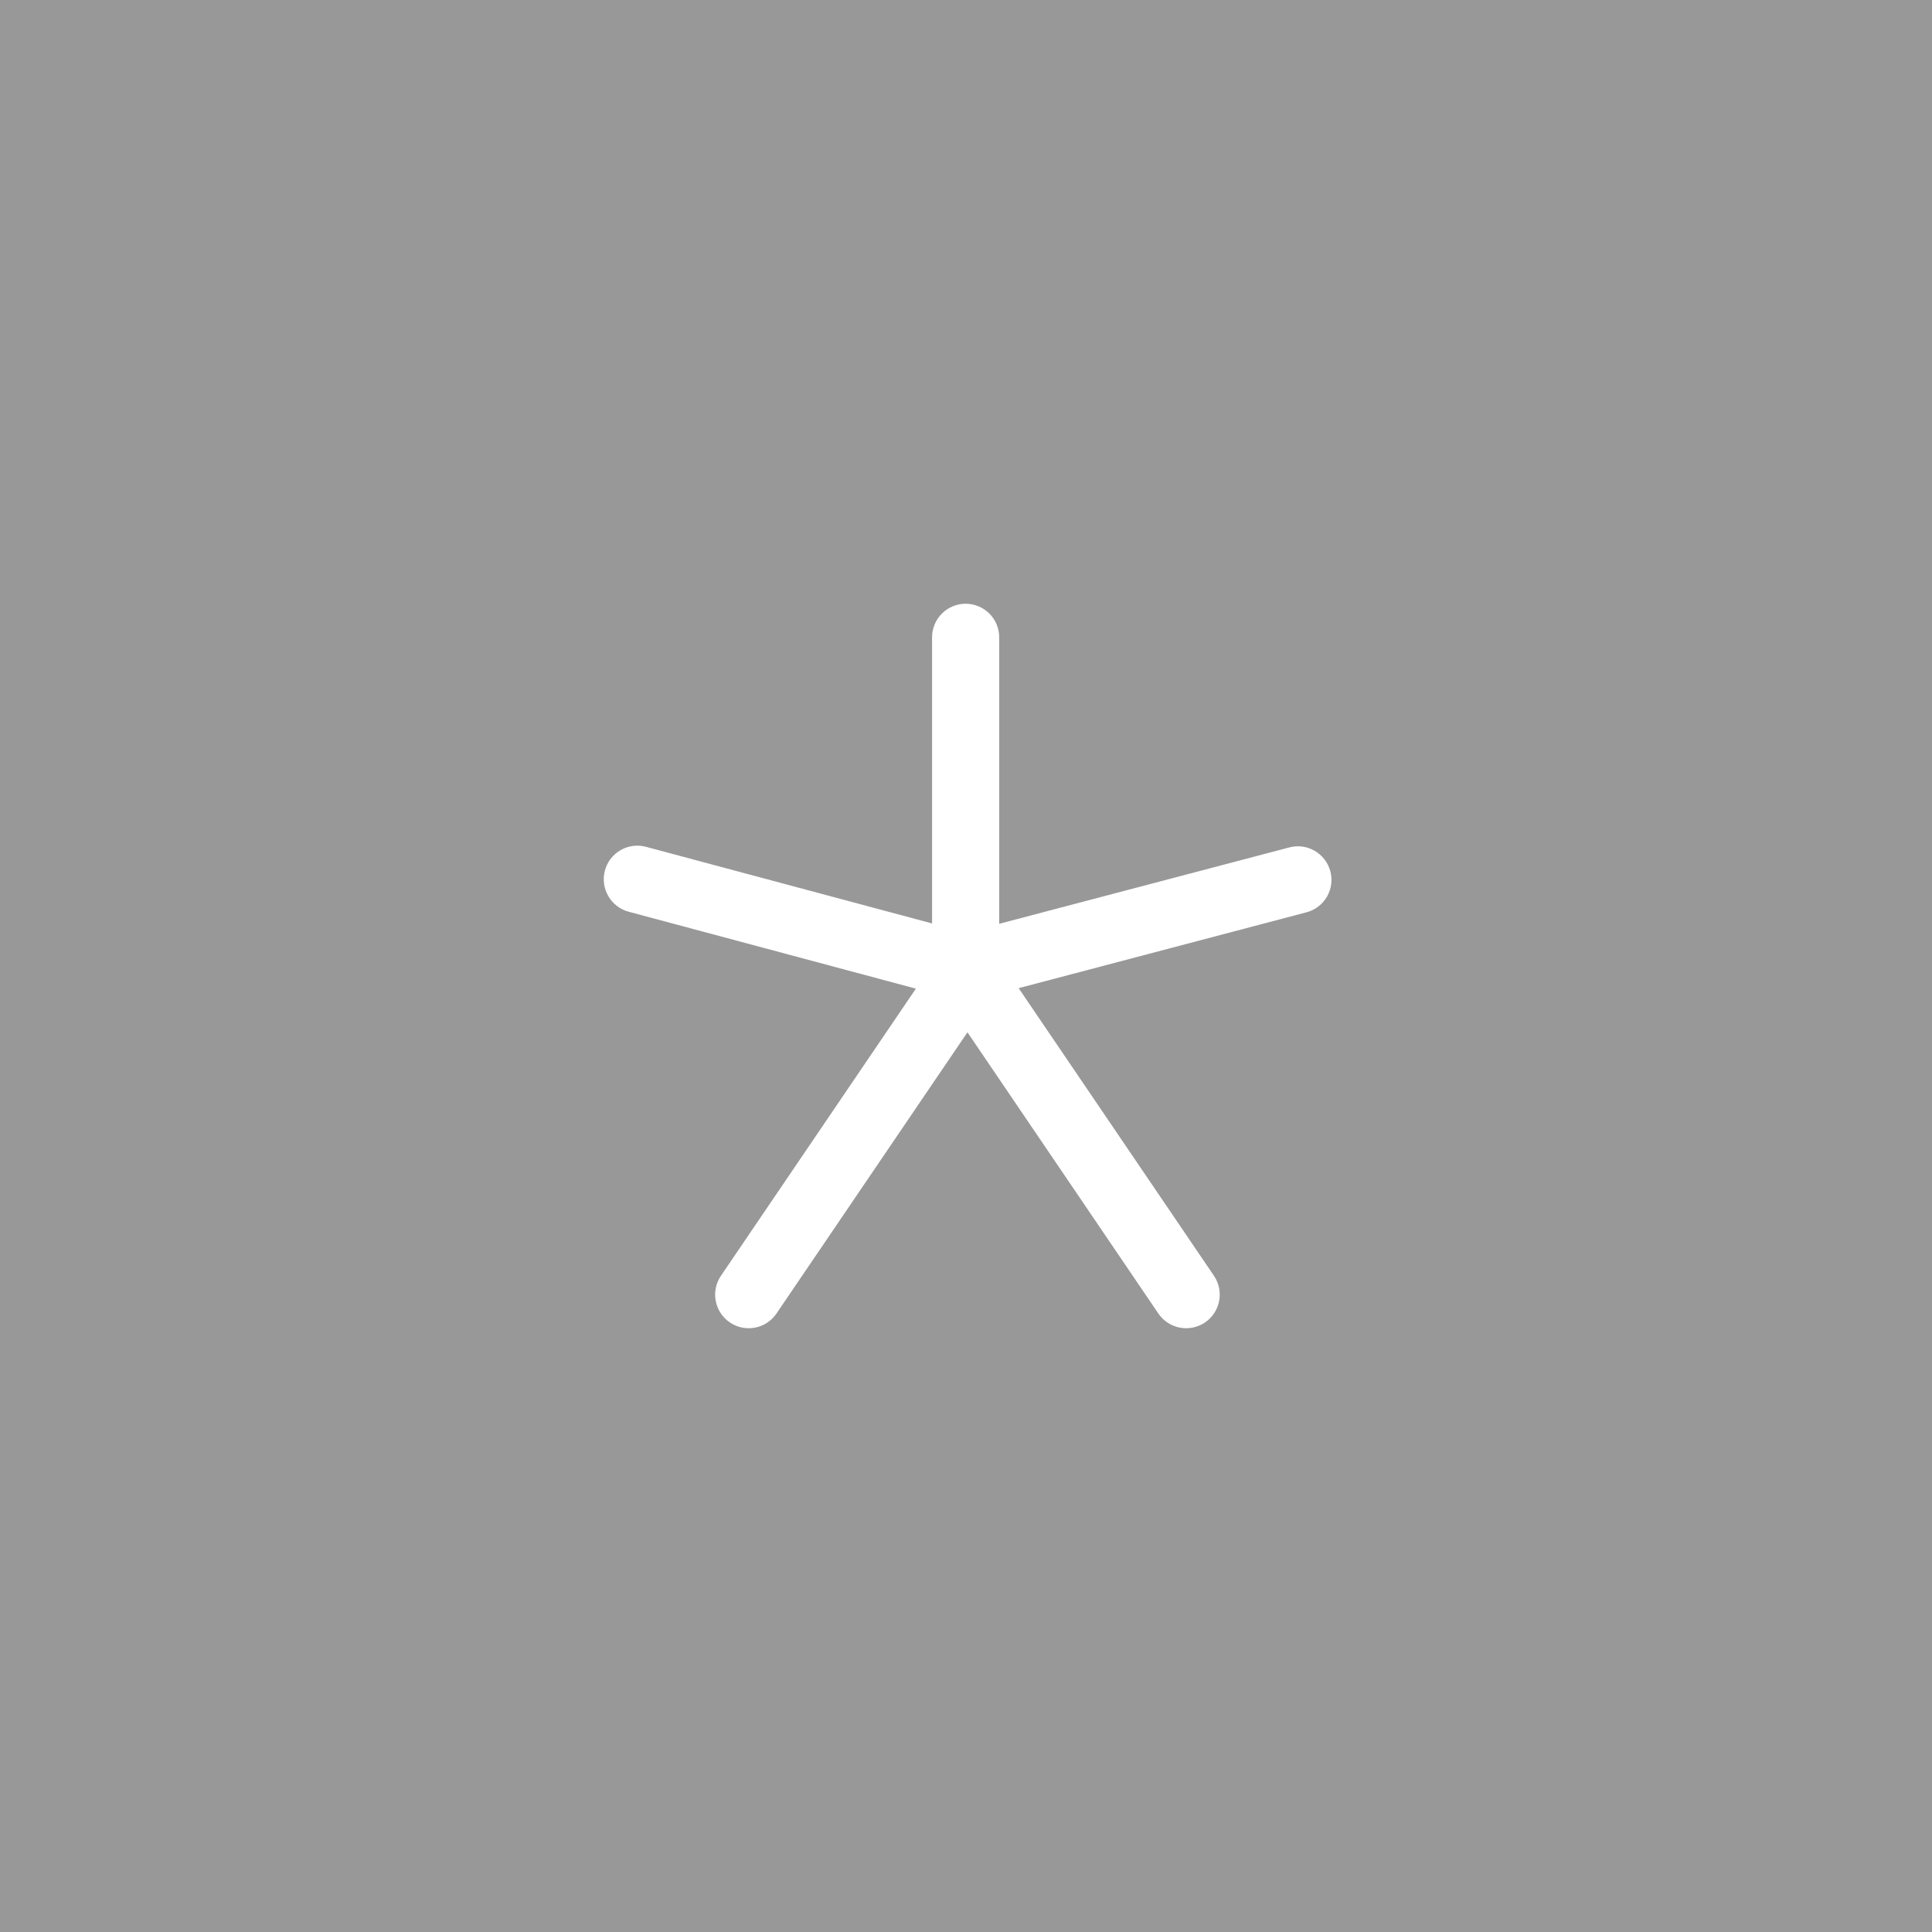 <svg width="32" height="32" viewBox="0 0 32 32" fill="none" xmlns="http://www.w3.org/2000/svg">
<rect width="32" height="32" fill="#989898"/>
<path d="M15.438 10.556C15.438 10.249 15.687 10 15.994 10C16.301 10 16.55 10.249 16.55 10.556V15.301L21.355 14.036C21.652 13.957 21.956 14.135 22.035 14.432C22.113 14.729 21.936 15.033 21.638 15.111L16.872 16.367L20.107 21.131C20.279 21.385 20.213 21.731 19.959 21.904C19.705 22.076 19.359 22.01 19.186 21.756L16.024 17.098L12.861 21.756C12.689 22.01 12.343 22.076 12.089 21.904C11.835 21.731 11.768 21.385 11.941 21.131L15.17 16.375L10.412 15.101C10.116 15.021 9.94 14.716 10.019 14.419C10.099 14.122 10.404 13.946 10.7 14.026L15.438 15.295V10.556Z" fill="white"/>
</svg>
